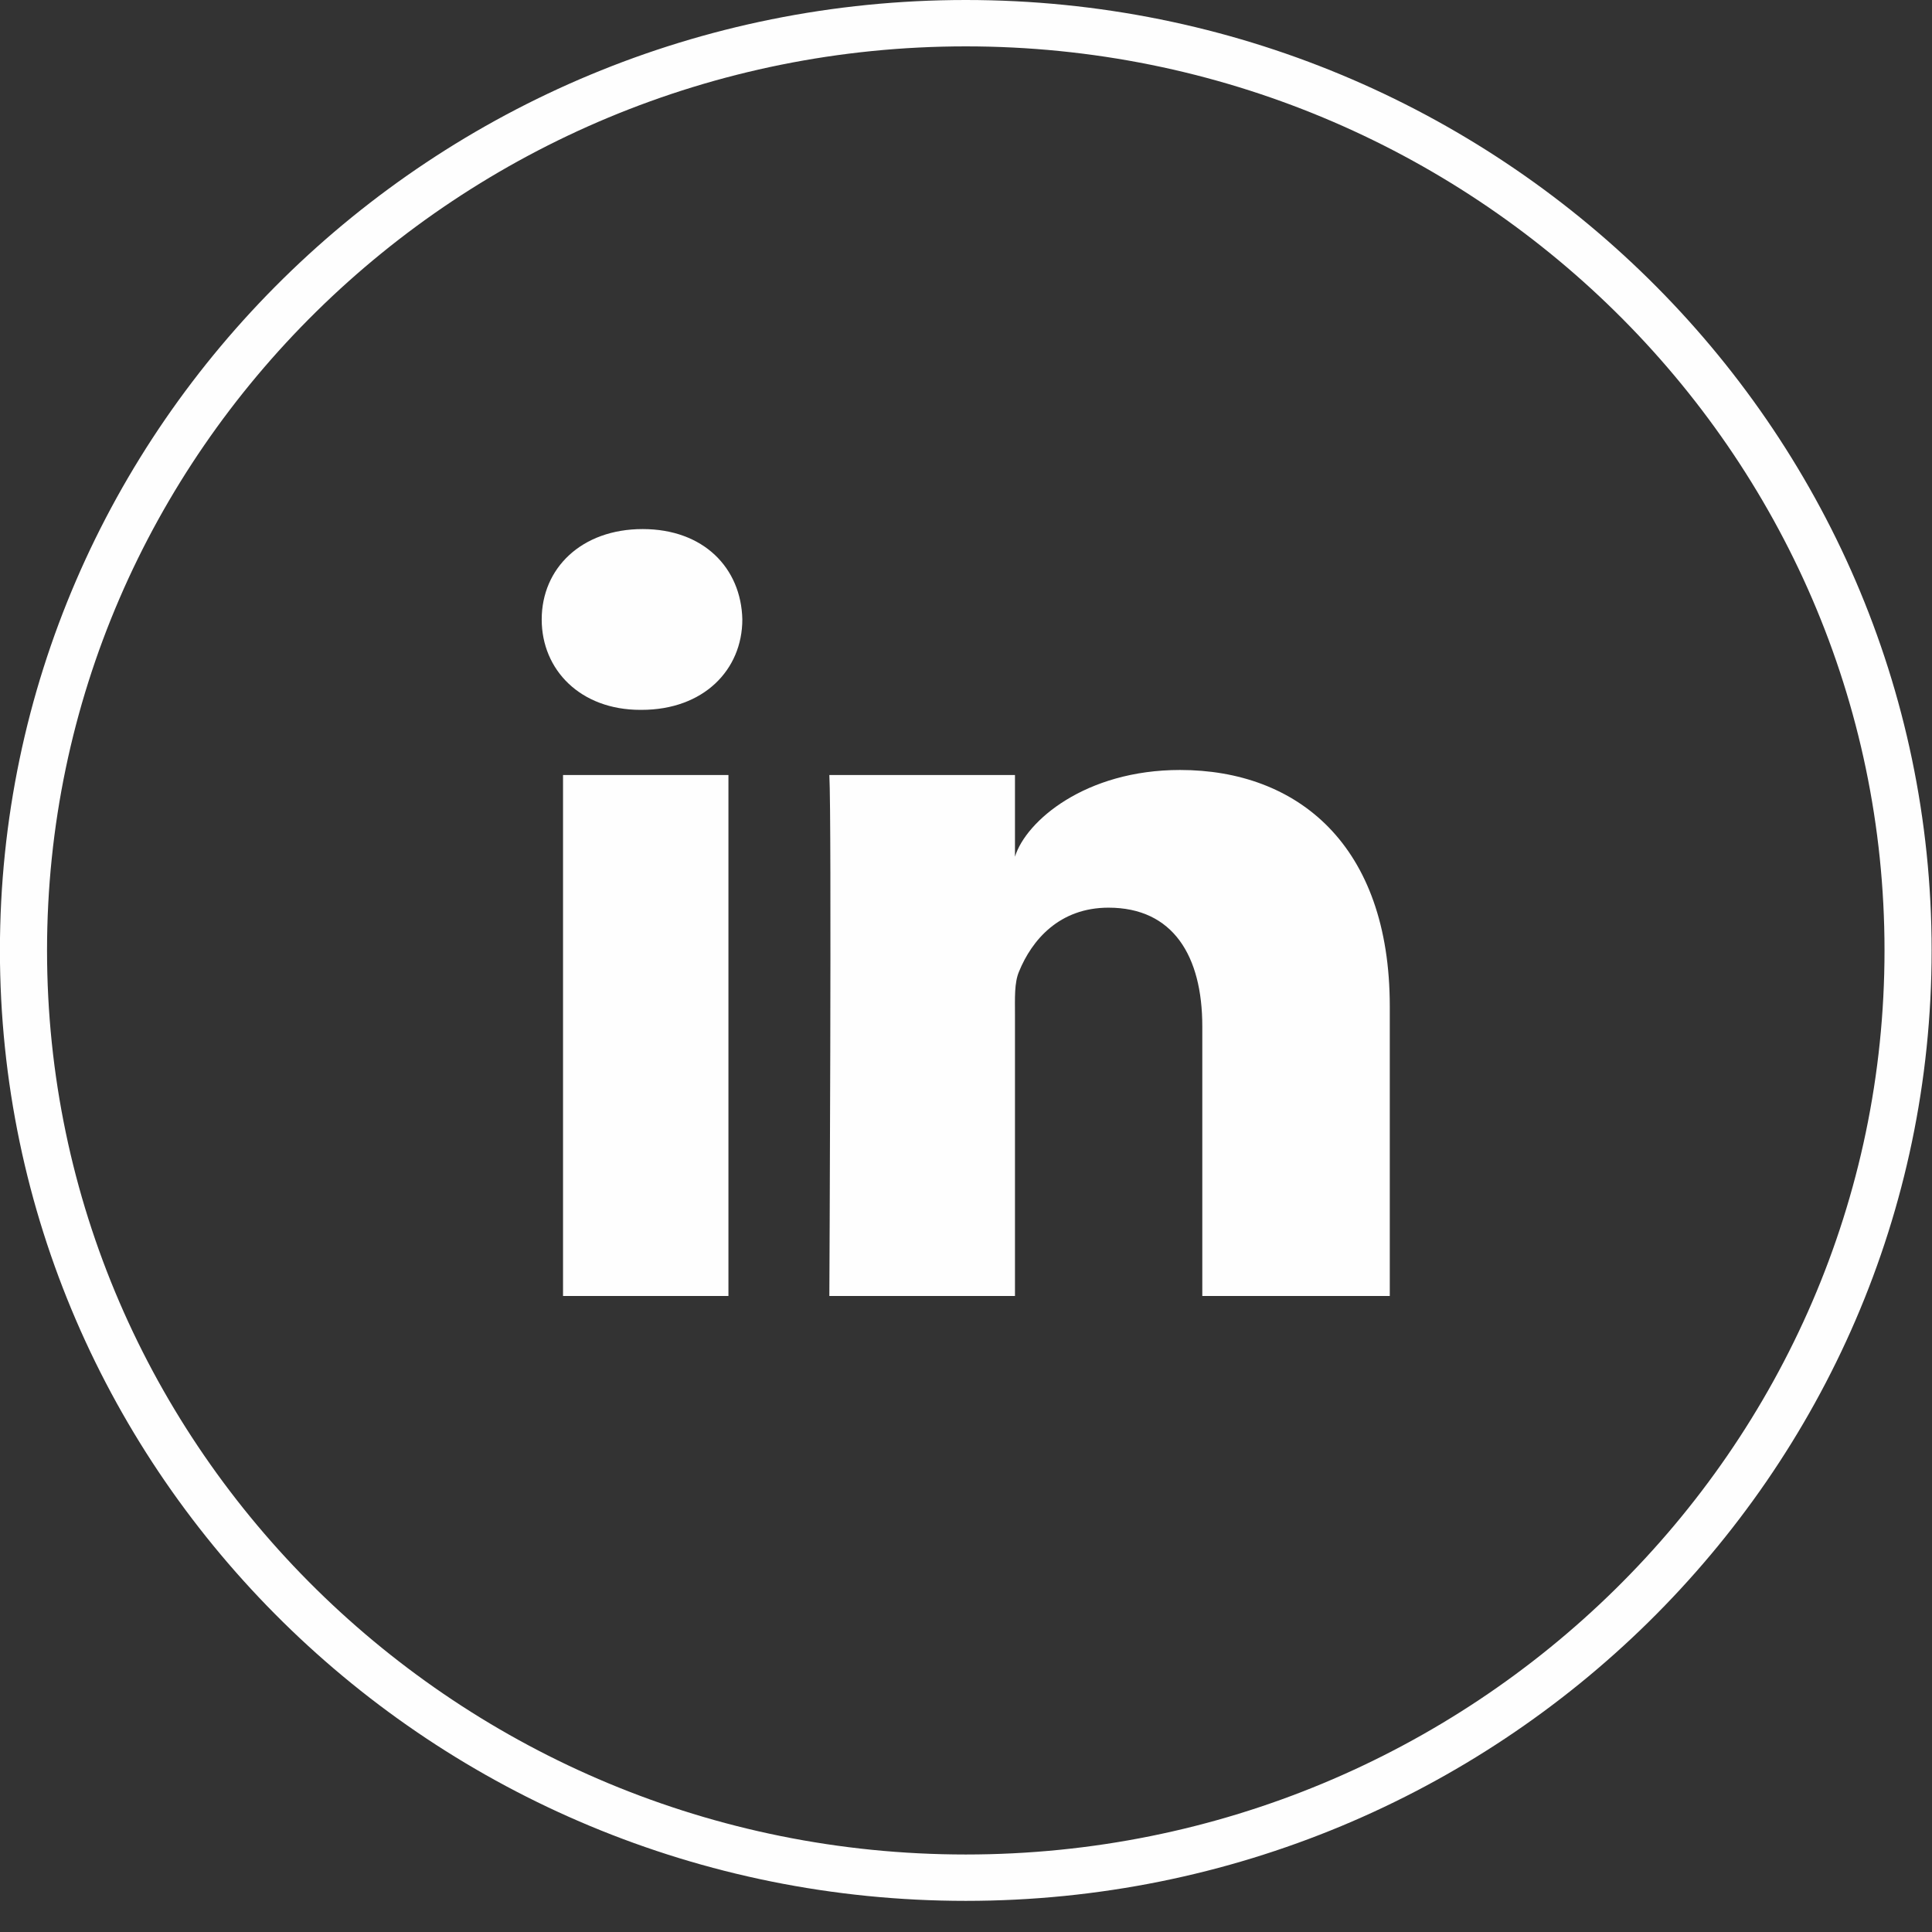 <?xml version="1.0" encoding="UTF-8"?>
<svg width="26px" height="26px" viewBox="0 0 26 26" version="1.1" xmlns="http://www.w3.org/2000/svg" xmlns:xlink="http://www.w3.org/1999/xlink">
    <rect x="0" y="0" width="26" height="26" fill="#333333" stroke="none"/>
    <title>social-icon-linkedin-off</title>
    <defs>
        <polygon id="path-1" points="0 25.581 25.995 25.581 25.995 0 0 0"></polygon>
    </defs>
    <g id="Symbols" stroke="none" stroke-width="1" fill="none" fill-rule="evenodd">
        <g id="Footer-Site-Map-Banner" transform="translate(-1040, -169)">
            <g id="Social-Icons" transform="translate(972, 169)">
                <g id="social-icon-linkedin-off" transform="translate(67.999, 0)">
                    <g id="Group-3" fill="#FEFEFE">
                        <path d="M12.998,25.581 C5.831,25.581 0,19.843 0,12.79 C0,5.738 5.831,0 12.998,0 C20.165,0 25.996,5.738 25.996,12.79 C25.996,19.843 20.165,25.581 12.998,25.581 M12.998,0.624 C6.181,0.624 0.634,6.082 0.634,12.79 C0.634,19.499 6.181,24.957 12.998,24.957 C19.815,24.957 25.362,19.499 25.362,12.79 C25.362,6.082 19.815,0.624 12.998,0.624" id="Fill-1"></path>
                    </g>
                    <mask id="mask-2" fill="white">
                        <use xlink:href="#path-1"></use>
                    </mask>
                    <g id="Clip-5"></g>
                    <path d="M7.578,17.441 L9.804,17.441 L9.804,10.43 L7.578,10.43 L7.578,17.441 Z M8.634,9.553 L8.618,9.553 C7.813,9.553 7.291,9.016 7.291,8.337 C7.291,7.645 7.828,7.12 8.65,7.12 C9.47,7.12 9.975,7.644 9.991,8.335 C9.991,9.015 9.47,9.553 8.634,9.553 L8.634,9.553 Z M18.704,17.441 L16.181,17.441 L16.181,13.812 C16.181,12.863 15.787,12.215 14.919,12.215 C14.256,12.215 13.887,12.652 13.715,13.074 C13.65,13.225 13.66,13.435 13.66,13.647 L13.66,17.441 L11.162,17.441 C11.162,17.441 11.195,11.014 11.162,10.43 L13.66,10.43 L13.66,11.529 C13.808,11.049 14.607,10.362 15.881,10.362 C17.462,10.362 18.704,11.37 18.704,13.542 L18.704,17.441 Z" id="Fill-4" fill="#FEFEFE" mask="url(#mask-2)"></path>
                </g>
            </g>
        </g>
    </g>
</svg>